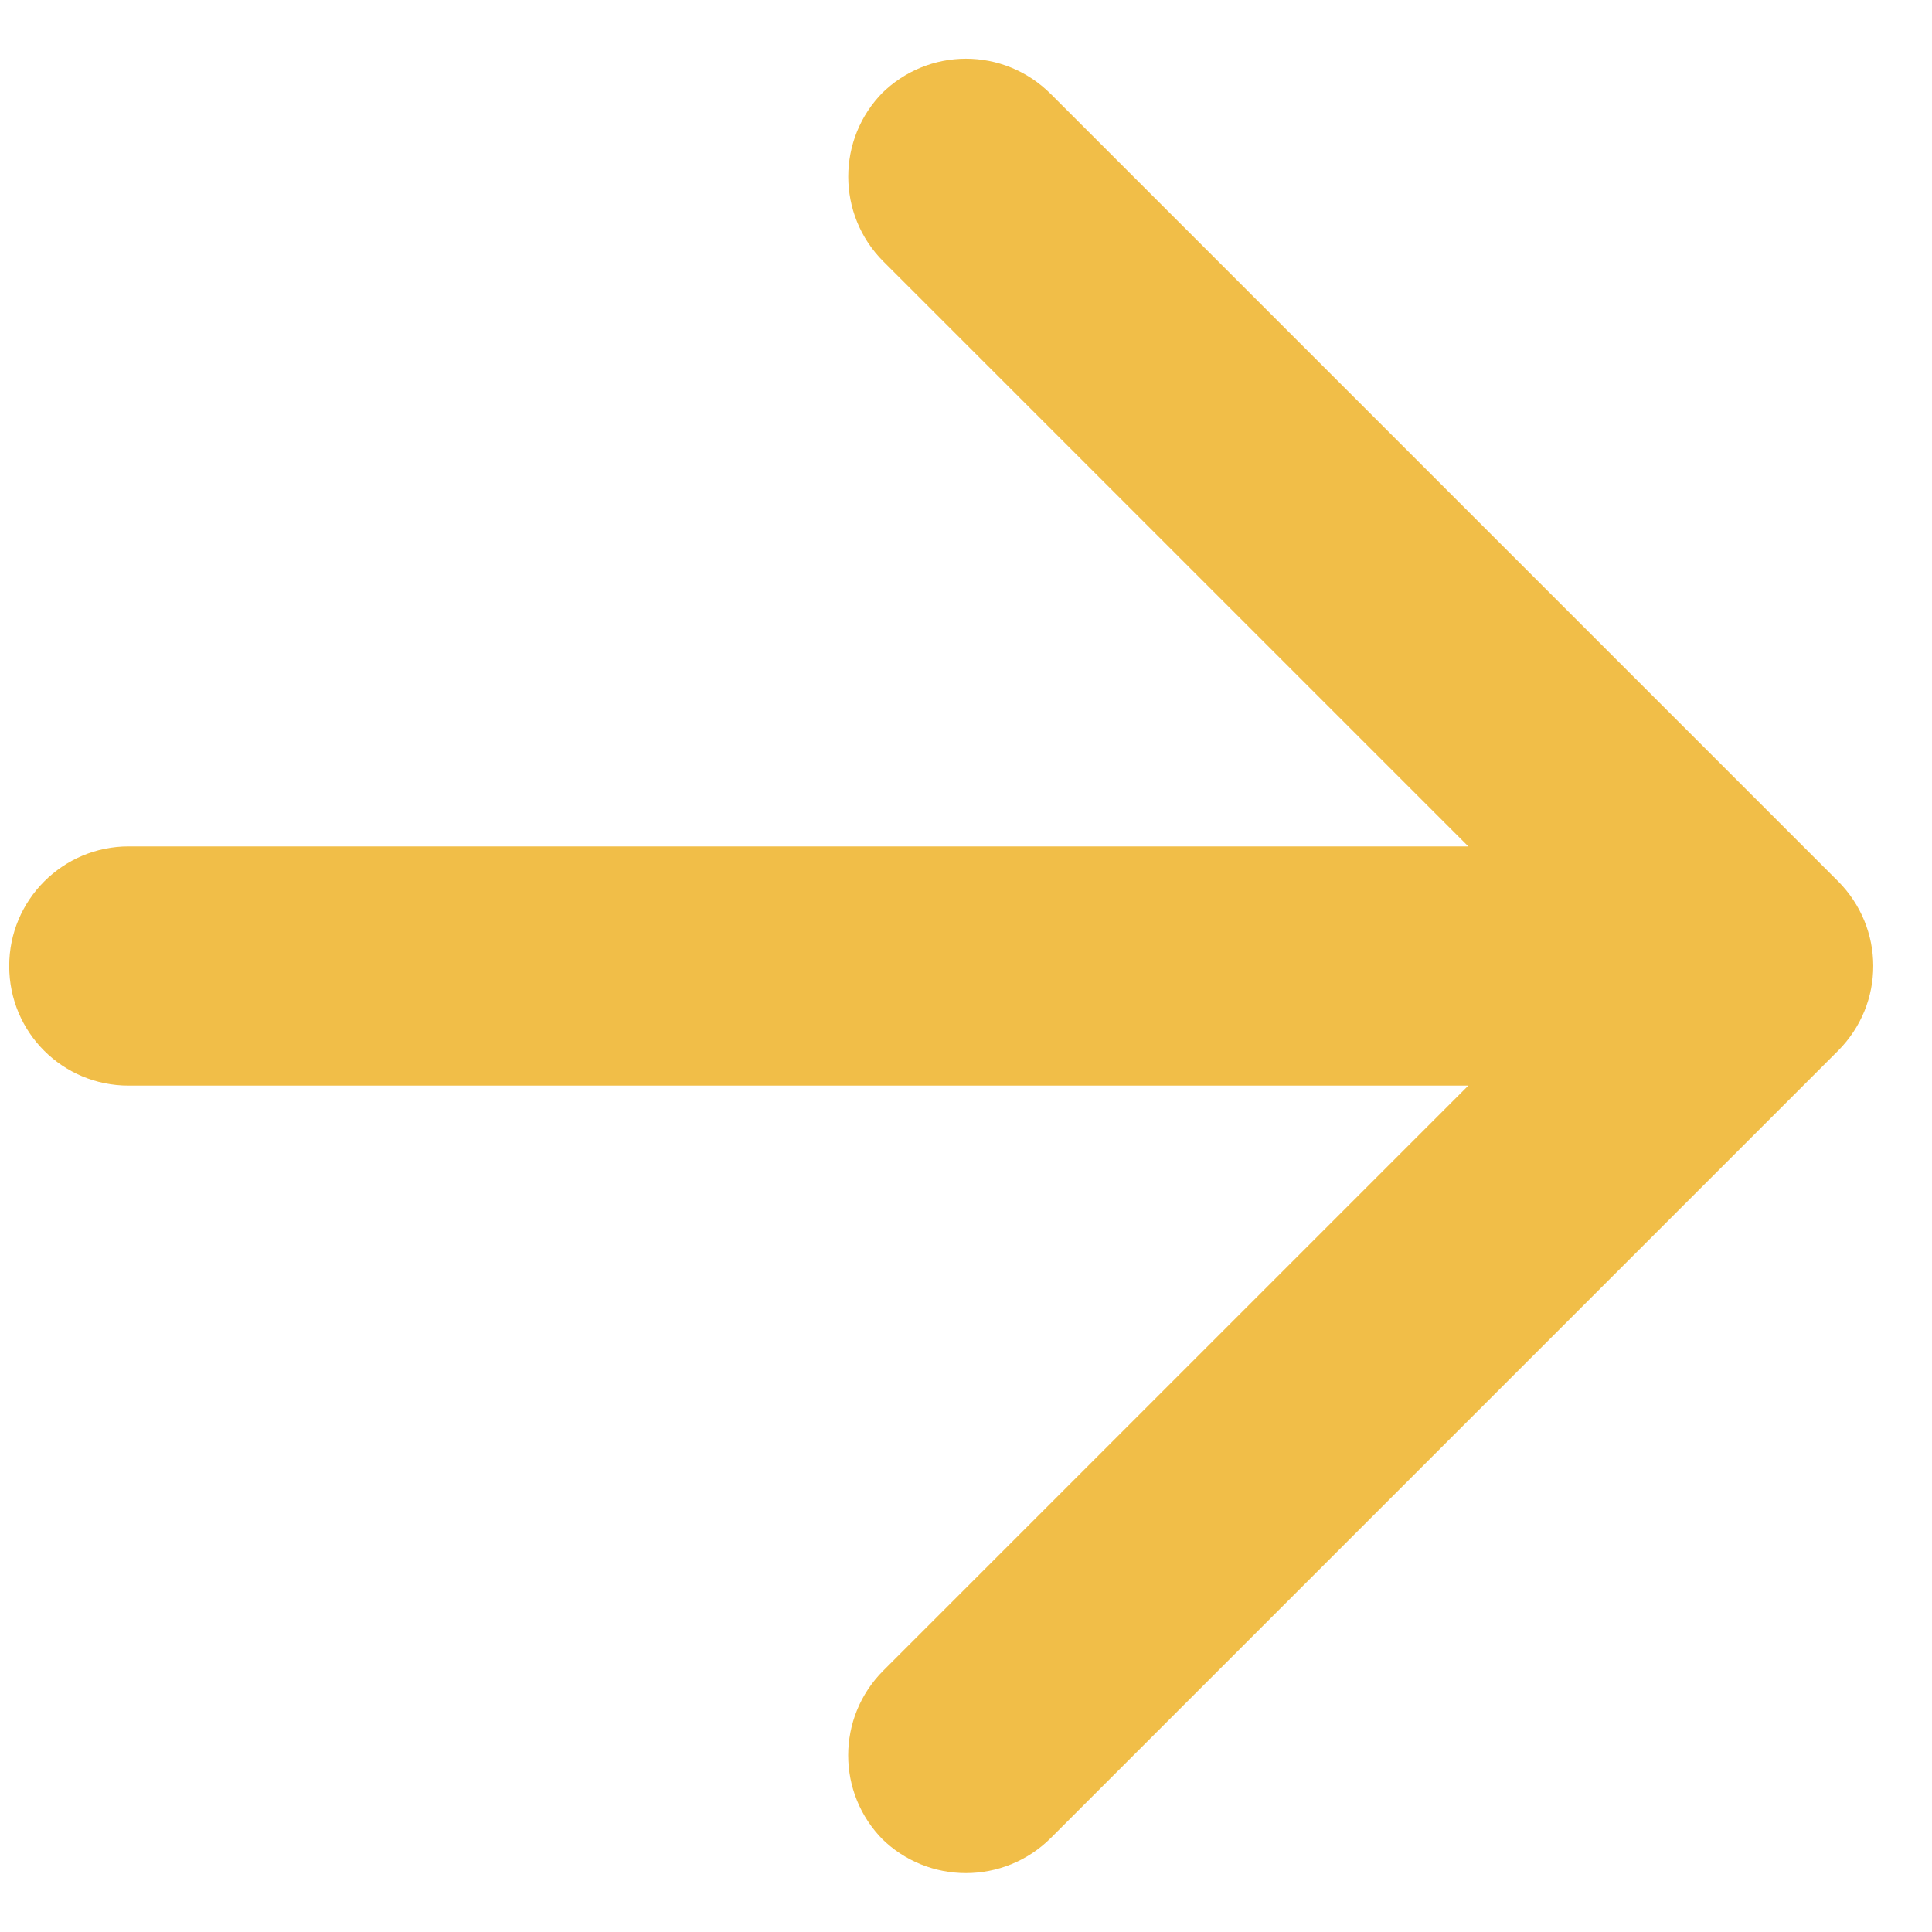 <?xml version="1.0" encoding="UTF-8"?>
<svg width="21px" height="21px" viewBox="0 0 21 21" version="1.1" xmlns="http://www.w3.org/2000/svg" xmlns:xlink="http://www.w3.org/1999/xlink">
    <!-- Generator: sketchtool 63.1 (101010) - https://sketch.com -->
    <title>CEDC370C-7152-4920-9A43-8ED0150A107D</title>
    <desc>Created with sketchtool.</desc>
    <defs>
        <path d="M5.04,9.2 L11.398,2.842 C11.907,2.333 11.907,1.507 11.399,0.999 L11.421,1.021 C10.912,0.512 10.092,0.508 9.577,1.023 L1.023,9.577 C0.513,10.087 0.508,10.908 1.023,11.423 L9.577,19.977 C10.087,20.487 10.913,20.487 11.421,19.979 L11.399,20.001 C11.908,19.492 11.908,18.668 11.398,18.158 L5.04,11.8 L19.602,11.8 C20.319,11.8 20.9,11.223 20.9,10.5 L20.9,10.5 C20.9,9.782 20.317,9.2 19.602,9.2 L5.04,9.2 Z" id="path-1"></path>
    </defs>
    <g id="Badge-+PDP" stroke="none" stroke-width="1" fill="none" fill-rule="evenodd">
        <g id="PDP-Desktop" transform="translate(-872, -1038)">
            <g id="HD-banner" transform="translate(154, 752)">
                <g id="Steps" transform="translate(689, 81)">
                    <g id="Icons/Arrow/Round/Arrowhead/Basic/Right-Copy-3" transform="translate(29, 205)">
                        <mask id="mask-2" fill="white">
                            <use xlink:href="#path-1"></use>
                        </mask>
                        <use id="Mask" fill="#F1BE48" transform="translate(10.5, 10.5) scale(-1, 1) translate(-10.5, -10.5) " xlink:href="#path-1"></use>
                    </g>
                </g>
            </g>
        </g>
    </g>
</svg>